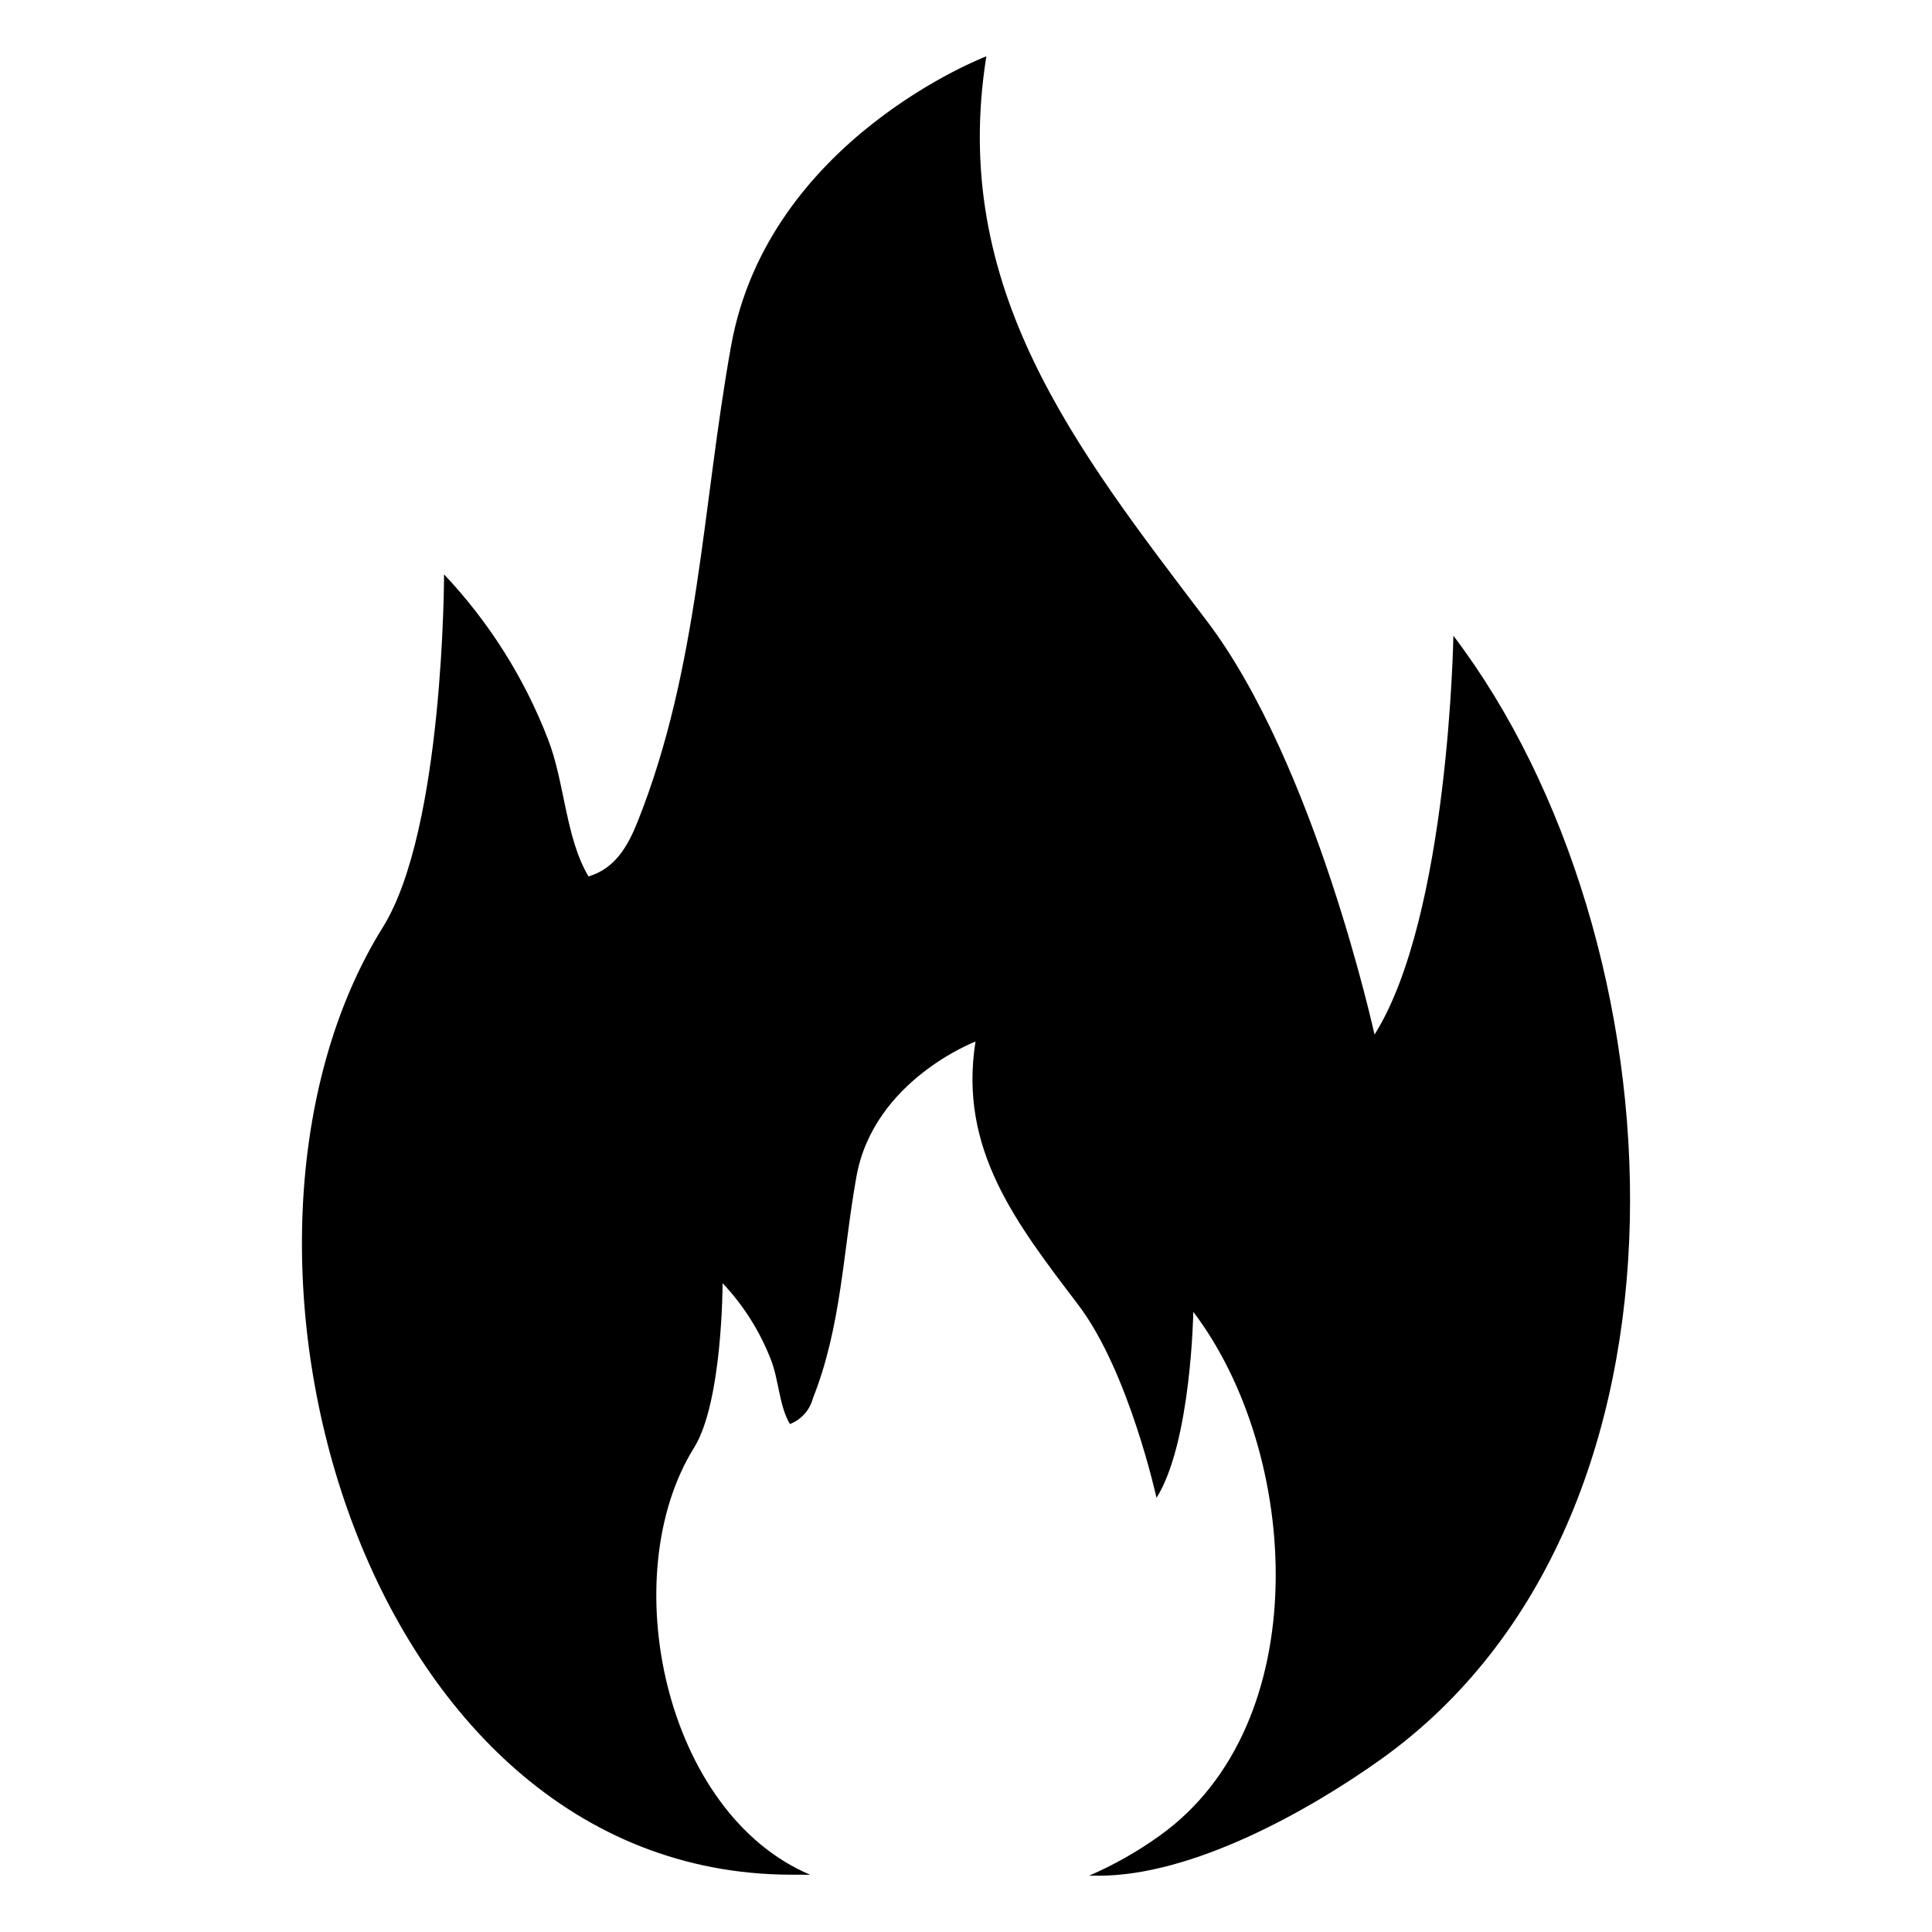 <?xml version="1.0" encoding="UTF-8"?>
<!-- Uploaded to: SVG Repo, www.svgrepo.com, Generator: SVG Repo Mixer Tools -->
<svg fill="#000000" width="800px" height="800px" version="1.1" viewBox="144 144 512 512" xmlns="http://www.w3.org/2000/svg">
 <path d="m529.16 312.47s-1.168 74.359-20.898 105.71c0 0-15.684-71.781-44.473-109.67-34.832-45.863-68.188-88.195-58.395-149.59 0 0-57.773 21.969-67.637 76.684-7.68 42.555-8.496 85.195-24.73 126.02-2.621 6.594-5.988 12.527-13.062 14.641-6.117-10.215-6.285-24.984-10.766-36.426-6.254-16.191-15.602-31.008-27.52-43.625 0 0.238-0.016 67.484-16.203 93.48-52.25 83.871-6.356 250.75 108.05 251.12 0 0 1.93 0 5.188 0.016-38.637-16.305-51.898-79.277-30.777-113.18 7.539-12.105 7.555-43.359 7.555-43.598l-0.004-0.004c5.559 5.883 9.918 12.797 12.836 20.348 2.086 5.34 2.172 12.23 5.016 16.992 3.012-1.164 5.277-3.707 6.09-6.832 7.582-19.039 7.961-38.922 11.539-58.773 4.594-25.52 31.551-35.762 31.551-35.762-4.566 28.633 10.992 48.375 27.223 69.766 13.43 17.684 20.742 51.152 20.742 51.152 9.203-14.613 9.75-49.293 9.75-49.293 28.406 37.414 32.777 109.15-9.02 138.91l0.004-0.004c-5.805 4.156-12.035 7.68-18.586 10.516 1.492 0.016 2.34 0.016 2.352 0.016 24.887 0.07 55.504-16.992 74.824-30.746 89.609-63.824 80.238-217.62 19.352-297.87z"/>
</svg>